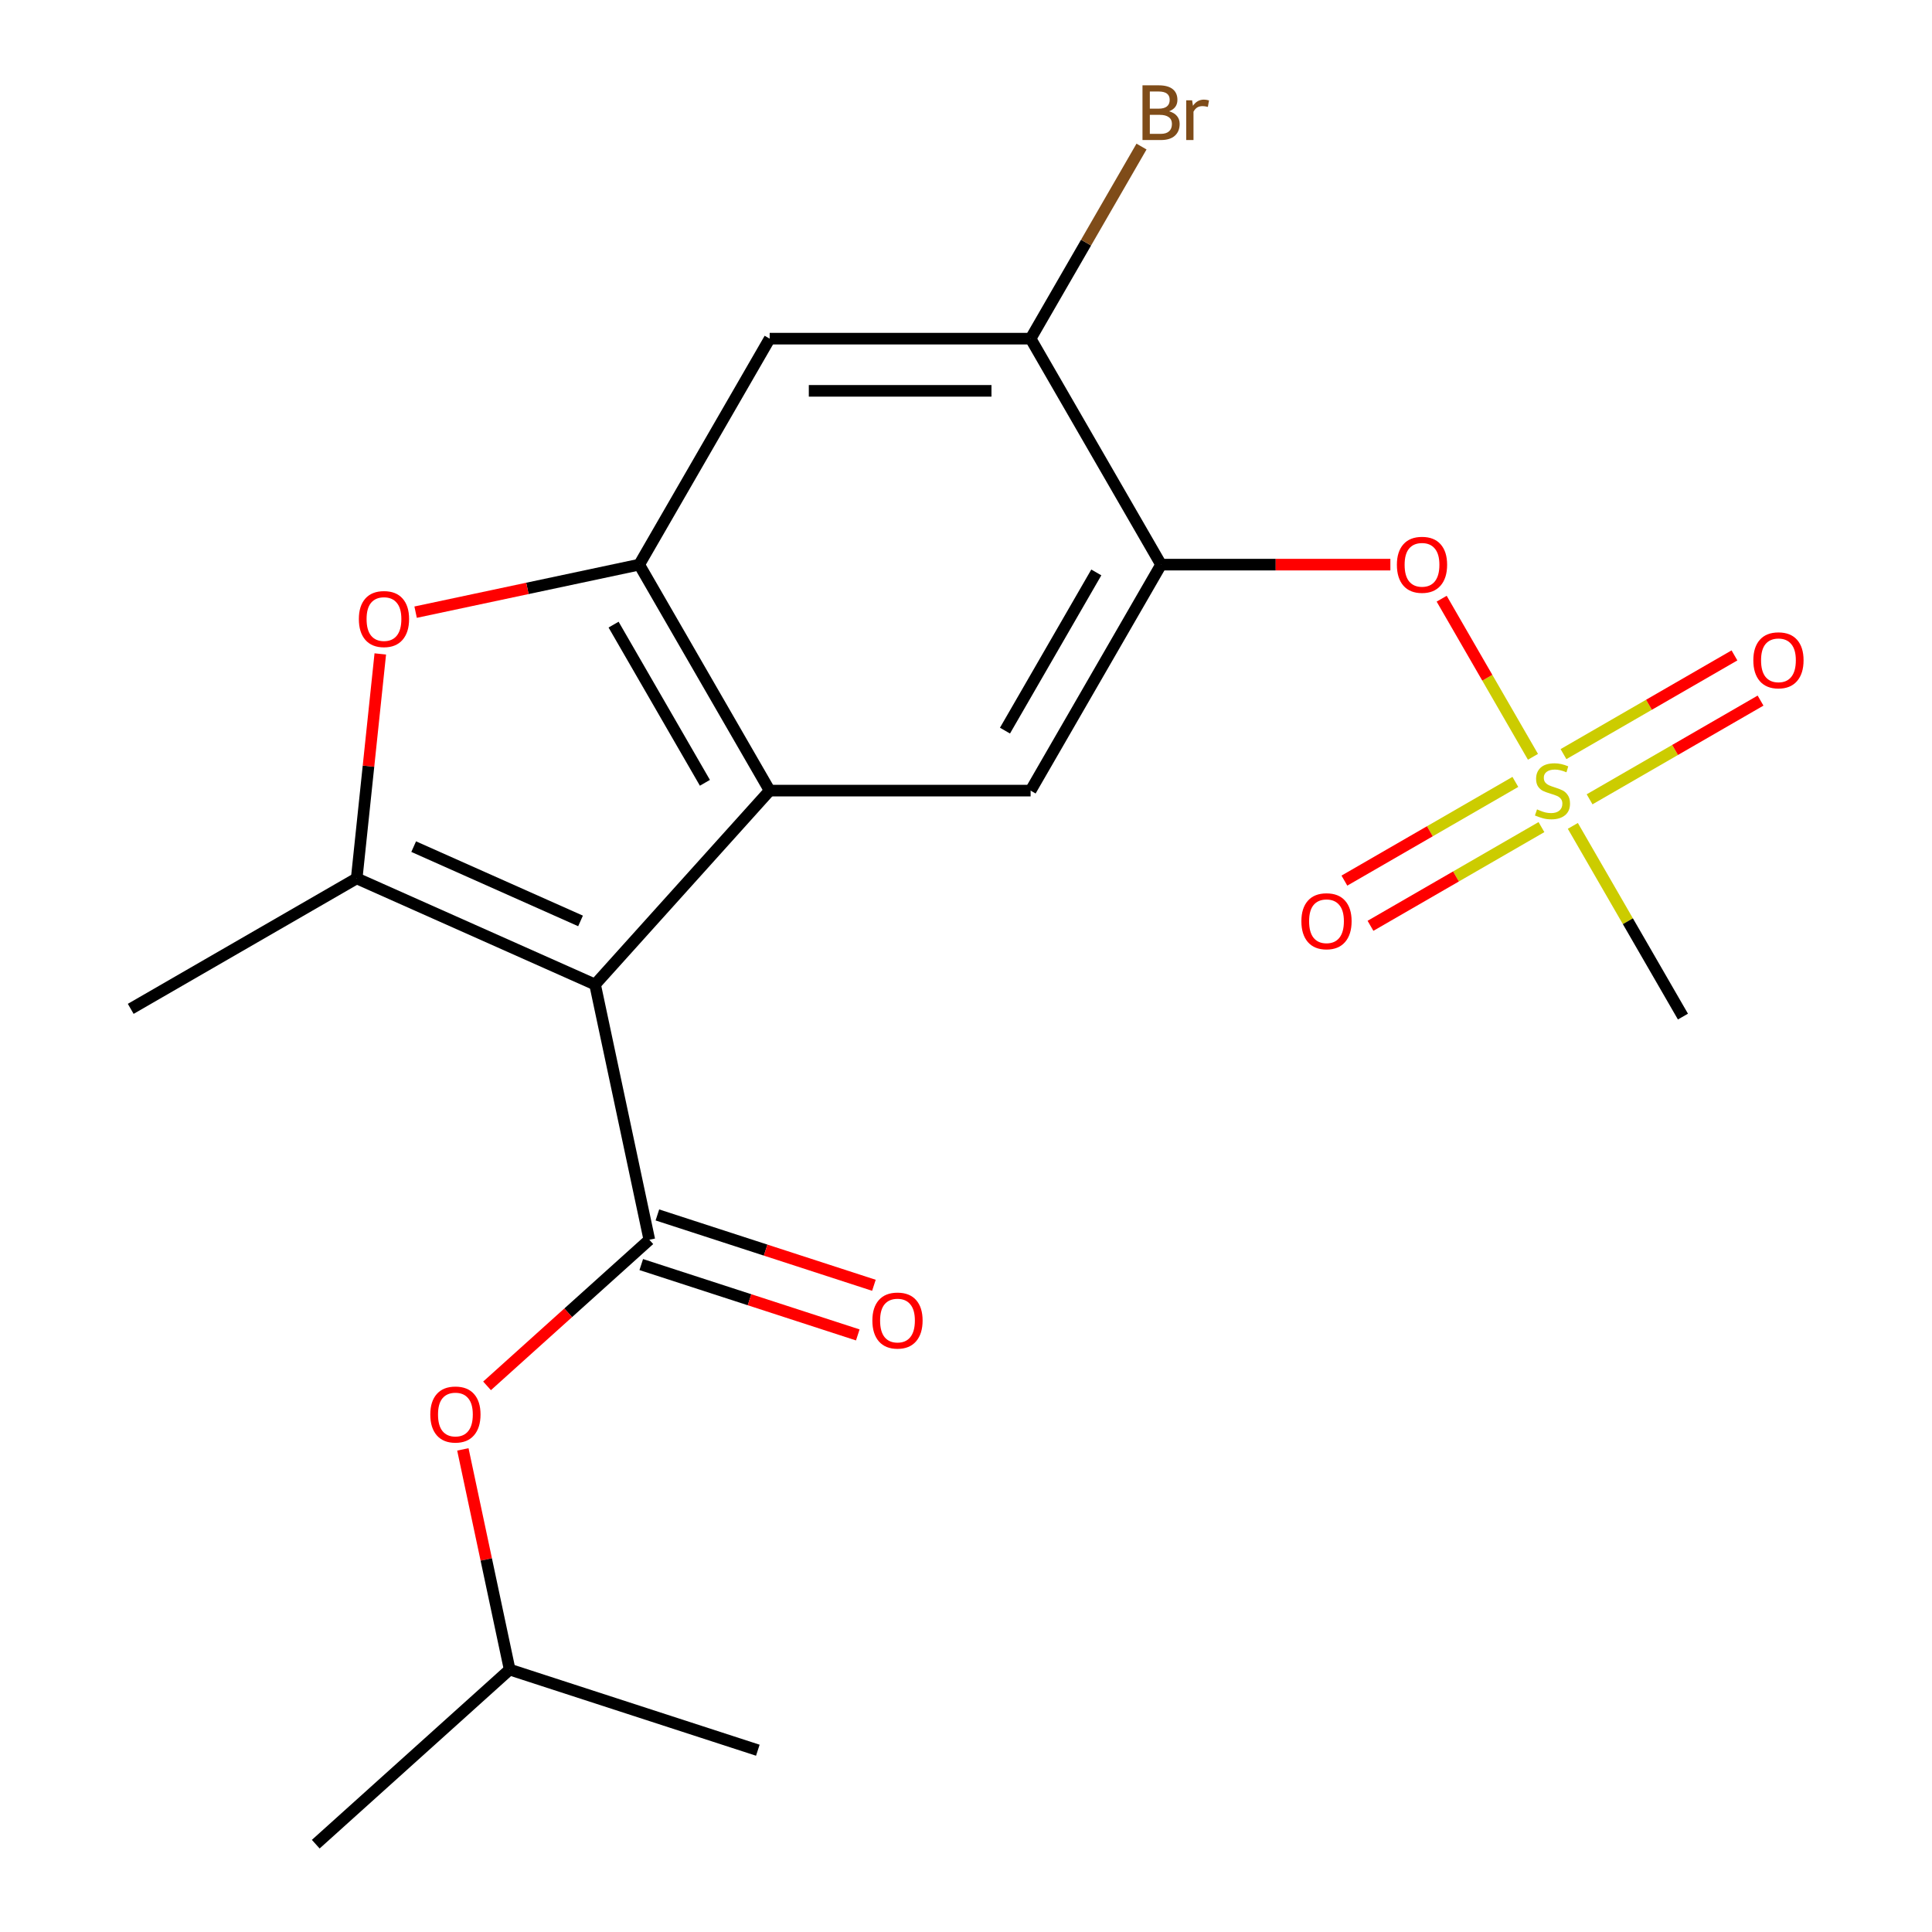 <?xml version='1.0' encoding='iso-8859-1'?>
<svg version='1.1' baseProfile='full'
              xmlns='http://www.w3.org/2000/svg'
                      xmlns:rdkit='http://www.rdkit.org/xml'
                      xmlns:xlink='http://www.w3.org/1999/xlink'
                  xml:space='preserve'
width='1000px' height='1000px' viewBox='0 0 1000 1000'>
<!-- END OF HEADER -->
<rect style='opacity:1.0;fill:#FFFFFF;stroke:none' width='1000' height='1000' x='0' y='0'> </rect>
<path class='bond-0' d='M 308.009,509.586 L 398.381,409.218' style='fill:none;fill-rule:evenodd;stroke:#000000;stroke-width:6px;stroke-linecap:butt;stroke-linejoin:miter;stroke-opacity:1' />
<path class='bond-1' d='M 308.009,509.586 L 184.627,454.653' style='fill:none;fill-rule:evenodd;stroke:#000000;stroke-width:6px;stroke-linecap:butt;stroke-linejoin:miter;stroke-opacity:1' />
<path class='bond-1' d='M 300.488,476.67 L 214.121,438.216' style='fill:none;fill-rule:evenodd;stroke:#000000;stroke-width:6px;stroke-linecap:butt;stroke-linejoin:miter;stroke-opacity:1' />
<path class='bond-2' d='M 308.009,509.586 L 336.089,641.694' style='fill:none;fill-rule:evenodd;stroke:#000000;stroke-width:6px;stroke-linecap:butt;stroke-linejoin:miter;stroke-opacity:1' />
<path class='bond-4' d='M 398.381,409.218 L 330.852,292.254' style='fill:none;fill-rule:evenodd;stroke:#000000;stroke-width:6px;stroke-linecap:butt;stroke-linejoin:miter;stroke-opacity:1' />
<path class='bond-4' d='M 364.859,405.179 L 317.588,323.304' style='fill:none;fill-rule:evenodd;stroke:#000000;stroke-width:6px;stroke-linecap:butt;stroke-linejoin:miter;stroke-opacity:1' />
<path class='bond-7' d='M 398.381,409.218 L 533.44,409.218' style='fill:none;fill-rule:evenodd;stroke:#000000;stroke-width:6px;stroke-linecap:butt;stroke-linejoin:miter;stroke-opacity:1' />
<path class='bond-5' d='M 184.627,454.653 L 190.732,396.562' style='fill:none;fill-rule:evenodd;stroke:#000000;stroke-width:6px;stroke-linecap:butt;stroke-linejoin:miter;stroke-opacity:1' />
<path class='bond-5' d='M 190.732,396.562 L 196.838,338.47' style='fill:none;fill-rule:evenodd;stroke:#FF0000;stroke-width:6px;stroke-linecap:butt;stroke-linejoin:miter;stroke-opacity:1' />
<path class='bond-17' d='M 184.627,454.653 L 67.662,522.182' style='fill:none;fill-rule:evenodd;stroke:#000000;stroke-width:6px;stroke-linecap:butt;stroke-linejoin:miter;stroke-opacity:1' />
<path class='bond-11' d='M 336.089,641.694 L 294.093,679.507' style='fill:none;fill-rule:evenodd;stroke:#000000;stroke-width:6px;stroke-linecap:butt;stroke-linejoin:miter;stroke-opacity:1' />
<path class='bond-11' d='M 294.093,679.507 L 252.097,717.32' style='fill:none;fill-rule:evenodd;stroke:#FF0000;stroke-width:6px;stroke-linecap:butt;stroke-linejoin:miter;stroke-opacity:1' />
<path class='bond-14' d='M 331.916,654.539 L 387.952,672.746' style='fill:none;fill-rule:evenodd;stroke:#000000;stroke-width:6px;stroke-linecap:butt;stroke-linejoin:miter;stroke-opacity:1' />
<path class='bond-14' d='M 387.952,672.746 L 443.988,690.953' style='fill:none;fill-rule:evenodd;stroke:#FF0000;stroke-width:6px;stroke-linecap:butt;stroke-linejoin:miter;stroke-opacity:1' />
<path class='bond-14' d='M 340.263,628.849 L 396.299,647.056' style='fill:none;fill-rule:evenodd;stroke:#000000;stroke-width:6px;stroke-linecap:butt;stroke-linejoin:miter;stroke-opacity:1' />
<path class='bond-14' d='M 396.299,647.056 L 452.335,665.263' style='fill:none;fill-rule:evenodd;stroke:#FF0000;stroke-width:6px;stroke-linecap:butt;stroke-linejoin:miter;stroke-opacity:1' />
<path class='bond-3' d='M 793.456,391.722 L 769.832,350.803' style='fill:none;fill-rule:evenodd;stroke:#CCCC00;stroke-width:6px;stroke-linecap:butt;stroke-linejoin:miter;stroke-opacity:1' />
<path class='bond-3' d='M 769.832,350.803 L 746.208,309.885' style='fill:none;fill-rule:evenodd;stroke:#FF0000;stroke-width:6px;stroke-linecap:butt;stroke-linejoin:miter;stroke-opacity:1' />
<path class='bond-12' d='M 784.348,404.713 L 740.103,430.258' style='fill:none;fill-rule:evenodd;stroke:#CCCC00;stroke-width:6px;stroke-linecap:butt;stroke-linejoin:miter;stroke-opacity:1' />
<path class='bond-12' d='M 740.103,430.258 L 695.857,455.804' style='fill:none;fill-rule:evenodd;stroke:#FF0000;stroke-width:6px;stroke-linecap:butt;stroke-linejoin:miter;stroke-opacity:1' />
<path class='bond-12' d='M 797.854,428.106 L 753.609,453.651' style='fill:none;fill-rule:evenodd;stroke:#CCCC00;stroke-width:6px;stroke-linecap:butt;stroke-linejoin:miter;stroke-opacity:1' />
<path class='bond-12' d='M 753.609,453.651 L 709.363,479.197' style='fill:none;fill-rule:evenodd;stroke:#FF0000;stroke-width:6px;stroke-linecap:butt;stroke-linejoin:miter;stroke-opacity:1' />
<path class='bond-13' d='M 822.767,413.723 L 867.013,388.178' style='fill:none;fill-rule:evenodd;stroke:#CCCC00;stroke-width:6px;stroke-linecap:butt;stroke-linejoin:miter;stroke-opacity:1' />
<path class='bond-13' d='M 867.013,388.178 L 911.258,362.632' style='fill:none;fill-rule:evenodd;stroke:#FF0000;stroke-width:6px;stroke-linecap:butt;stroke-linejoin:miter;stroke-opacity:1' />
<path class='bond-13' d='M 809.261,390.33 L 853.507,364.785' style='fill:none;fill-rule:evenodd;stroke:#CCCC00;stroke-width:6px;stroke-linecap:butt;stroke-linejoin:miter;stroke-opacity:1' />
<path class='bond-13' d='M 853.507,364.785 L 897.752,339.239' style='fill:none;fill-rule:evenodd;stroke:#FF0000;stroke-width:6px;stroke-linecap:butt;stroke-linejoin:miter;stroke-opacity:1' />
<path class='bond-16' d='M 814.098,427.474 L 842.593,476.828' style='fill:none;fill-rule:evenodd;stroke:#CCCC00;stroke-width:6px;stroke-linecap:butt;stroke-linejoin:miter;stroke-opacity:1' />
<path class='bond-16' d='M 842.593,476.828 L 871.087,526.182' style='fill:none;fill-rule:evenodd;stroke:#000000;stroke-width:6px;stroke-linecap:butt;stroke-linejoin:miter;stroke-opacity:1' />
<path class='bond-8' d='M 330.852,292.254 L 398.381,175.289' style='fill:none;fill-rule:evenodd;stroke:#000000;stroke-width:6px;stroke-linecap:butt;stroke-linejoin:miter;stroke-opacity:1' />
<path class='bond-21' d='M 330.852,292.254 L 272.986,304.553' style='fill:none;fill-rule:evenodd;stroke:#000000;stroke-width:6px;stroke-linecap:butt;stroke-linejoin:miter;stroke-opacity:1' />
<path class='bond-21' d='M 272.986,304.553 L 215.12,316.853' style='fill:none;fill-rule:evenodd;stroke:#FF0000;stroke-width:6px;stroke-linecap:butt;stroke-linejoin:miter;stroke-opacity:1' />
<path class='bond-6' d='M 600.969,292.254 L 533.44,409.218' style='fill:none;fill-rule:evenodd;stroke:#000000;stroke-width:6px;stroke-linecap:butt;stroke-linejoin:miter;stroke-opacity:1' />
<path class='bond-6' d='M 567.447,296.292 L 520.176,378.167' style='fill:none;fill-rule:evenodd;stroke:#000000;stroke-width:6px;stroke-linecap:butt;stroke-linejoin:miter;stroke-opacity:1' />
<path class='bond-9' d='M 600.969,292.254 L 660.311,292.254' style='fill:none;fill-rule:evenodd;stroke:#000000;stroke-width:6px;stroke-linecap:butt;stroke-linejoin:miter;stroke-opacity:1' />
<path class='bond-9' d='M 660.311,292.254 L 719.652,292.254' style='fill:none;fill-rule:evenodd;stroke:#FF0000;stroke-width:6px;stroke-linecap:butt;stroke-linejoin:miter;stroke-opacity:1' />
<path class='bond-10' d='M 600.969,292.254 L 533.44,175.289' style='fill:none;fill-rule:evenodd;stroke:#000000;stroke-width:6px;stroke-linecap:butt;stroke-linejoin:miter;stroke-opacity:1' />
<path class='bond-22' d='M 398.381,175.289 L 533.44,175.289' style='fill:none;fill-rule:evenodd;stroke:#000000;stroke-width:6px;stroke-linecap:butt;stroke-linejoin:miter;stroke-opacity:1' />
<path class='bond-22' d='M 418.64,202.301 L 513.181,202.301' style='fill:none;fill-rule:evenodd;stroke:#000000;stroke-width:6px;stroke-linecap:butt;stroke-linejoin:miter;stroke-opacity:1' />
<path class='bond-15' d='M 533.44,175.289 L 562.142,125.575' style='fill:none;fill-rule:evenodd;stroke:#000000;stroke-width:6px;stroke-linecap:butt;stroke-linejoin:miter;stroke-opacity:1' />
<path class='bond-15' d='M 562.142,125.575 L 590.845,75.861' style='fill:none;fill-rule:evenodd;stroke:#7F4C19;stroke-width:6px;stroke-linecap:butt;stroke-linejoin:miter;stroke-opacity:1' />
<path class='bond-18' d='M 239.576,750.202 L 251.689,807.188' style='fill:none;fill-rule:evenodd;stroke:#FF0000;stroke-width:6px;stroke-linecap:butt;stroke-linejoin:miter;stroke-opacity:1' />
<path class='bond-18' d='M 251.689,807.188 L 263.801,864.173' style='fill:none;fill-rule:evenodd;stroke:#000000;stroke-width:6px;stroke-linecap:butt;stroke-linejoin:miter;stroke-opacity:1' />
<path class='bond-19' d='M 263.801,864.173 L 163.433,954.545' style='fill:none;fill-rule:evenodd;stroke:#000000;stroke-width:6px;stroke-linecap:butt;stroke-linejoin:miter;stroke-opacity:1' />
<path class='bond-20' d='M 263.801,864.173 L 392.25,905.909' style='fill:none;fill-rule:evenodd;stroke:#000000;stroke-width:6px;stroke-linecap:butt;stroke-linejoin:miter;stroke-opacity:1' />
<path  class='atom-4' d='M 795.558 418.938
Q 795.878 419.058, 797.198 419.618
Q 798.518 420.178, 799.958 420.538
Q 801.438 420.858, 802.878 420.858
Q 805.558 420.858, 807.118 419.578
Q 808.678 418.258, 808.678 415.978
Q 808.678 414.418, 807.878 413.458
Q 807.118 412.498, 805.918 411.978
Q 804.718 411.458, 802.718 410.858
Q 800.198 410.098, 798.678 409.378
Q 797.198 408.658, 796.118 407.138
Q 795.078 405.618, 795.078 403.058
Q 795.078 399.498, 797.478 397.298
Q 799.918 395.098, 804.718 395.098
Q 807.998 395.098, 811.718 396.658
L 810.798 399.738
Q 807.398 398.338, 804.838 398.338
Q 802.078 398.338, 800.558 399.498
Q 799.038 400.618, 799.078 402.578
Q 799.078 404.098, 799.838 405.018
Q 800.638 405.938, 801.758 406.458
Q 802.918 406.978, 804.838 407.578
Q 807.398 408.378, 808.918 409.178
Q 810.438 409.978, 811.518 411.618
Q 812.638 413.218, 812.638 415.978
Q 812.638 419.898, 809.998 422.018
Q 807.398 424.098, 803.038 424.098
Q 800.518 424.098, 798.598 423.538
Q 796.718 423.018, 794.478 422.098
L 795.558 418.938
' fill='#CCCC00'/>
<path  class='atom-6' d='M 185.744 320.414
Q 185.744 313.614, 189.104 309.814
Q 192.464 306.014, 198.744 306.014
Q 205.024 306.014, 208.384 309.814
Q 211.744 313.614, 211.744 320.414
Q 211.744 327.294, 208.344 331.214
Q 204.944 335.094, 198.744 335.094
Q 192.504 335.094, 189.104 331.214
Q 185.744 327.334, 185.744 320.414
M 198.744 331.894
Q 203.064 331.894, 205.384 329.014
Q 207.744 326.094, 207.744 320.414
Q 207.744 314.854, 205.384 312.054
Q 203.064 309.214, 198.744 309.214
Q 194.424 309.214, 192.064 312.014
Q 189.744 314.814, 189.744 320.414
Q 189.744 326.134, 192.064 329.014
Q 194.424 331.894, 198.744 331.894
' fill='#FF0000'/>
<path  class='atom-10' d='M 723.028 292.334
Q 723.028 285.534, 726.388 281.734
Q 729.748 277.934, 736.028 277.934
Q 742.308 277.934, 745.668 281.734
Q 749.028 285.534, 749.028 292.334
Q 749.028 299.214, 745.628 303.134
Q 742.228 307.014, 736.028 307.014
Q 729.788 307.014, 726.388 303.134
Q 723.028 299.254, 723.028 292.334
M 736.028 303.814
Q 740.348 303.814, 742.668 300.934
Q 745.028 298.014, 745.028 292.334
Q 745.028 286.774, 742.668 283.974
Q 740.348 281.134, 736.028 281.134
Q 731.708 281.134, 729.348 283.934
Q 727.028 286.734, 727.028 292.334
Q 727.028 298.054, 729.348 300.934
Q 731.708 303.814, 736.028 303.814
' fill='#FF0000'/>
<path  class='atom-12' d='M 222.721 732.146
Q 222.721 725.346, 226.081 721.546
Q 229.441 717.746, 235.721 717.746
Q 242.001 717.746, 245.361 721.546
Q 248.721 725.346, 248.721 732.146
Q 248.721 739.026, 245.321 742.946
Q 241.921 746.826, 235.721 746.826
Q 229.481 746.826, 226.081 742.946
Q 222.721 739.066, 222.721 732.146
M 235.721 743.626
Q 240.041 743.626, 242.361 740.746
Q 244.721 737.826, 244.721 732.146
Q 244.721 726.586, 242.361 723.786
Q 240.041 720.946, 235.721 720.946
Q 231.401 720.946, 229.041 723.746
Q 226.721 726.546, 226.721 732.146
Q 226.721 737.866, 229.041 740.746
Q 231.401 743.626, 235.721 743.626
' fill='#FF0000'/>
<path  class='atom-13' d='M 673.593 476.827
Q 673.593 470.027, 676.953 466.227
Q 680.313 462.427, 686.593 462.427
Q 692.873 462.427, 696.233 466.227
Q 699.593 470.027, 699.593 476.827
Q 699.593 483.707, 696.193 487.627
Q 692.793 491.507, 686.593 491.507
Q 680.353 491.507, 676.953 487.627
Q 673.593 483.747, 673.593 476.827
M 686.593 488.307
Q 690.913 488.307, 693.233 485.427
Q 695.593 482.507, 695.593 476.827
Q 695.593 471.267, 693.233 468.467
Q 690.913 465.627, 686.593 465.627
Q 682.273 465.627, 679.913 468.427
Q 677.593 471.227, 677.593 476.827
Q 677.593 482.547, 679.913 485.427
Q 682.273 488.307, 686.593 488.307
' fill='#FF0000'/>
<path  class='atom-14' d='M 907.522 341.769
Q 907.522 334.969, 910.882 331.169
Q 914.242 327.369, 920.522 327.369
Q 926.802 327.369, 930.162 331.169
Q 933.522 334.969, 933.522 341.769
Q 933.522 348.649, 930.122 352.569
Q 926.722 356.449, 920.522 356.449
Q 914.282 356.449, 910.882 352.569
Q 907.522 348.689, 907.522 341.769
M 920.522 353.249
Q 924.842 353.249, 927.162 350.369
Q 929.522 347.449, 929.522 341.769
Q 929.522 336.209, 927.162 333.409
Q 924.842 330.569, 920.522 330.569
Q 916.202 330.569, 913.842 333.369
Q 911.522 336.169, 911.522 341.769
Q 911.522 347.489, 913.842 350.369
Q 916.202 353.249, 920.522 353.249
' fill='#FF0000'/>
<path  class='atom-15' d='M 451.538 683.509
Q 451.538 676.709, 454.898 672.909
Q 458.258 669.109, 464.538 669.109
Q 470.818 669.109, 474.178 672.909
Q 477.538 676.709, 477.538 683.509
Q 477.538 690.389, 474.138 694.309
Q 470.738 698.189, 464.538 698.189
Q 458.298 698.189, 454.898 694.309
Q 451.538 690.429, 451.538 683.509
M 464.538 694.989
Q 468.858 694.989, 471.178 692.109
Q 473.538 689.189, 473.538 683.509
Q 473.538 677.949, 471.178 675.149
Q 468.858 672.309, 464.538 672.309
Q 460.218 672.309, 457.858 675.109
Q 455.538 677.909, 455.538 683.509
Q 455.538 689.229, 457.858 692.109
Q 460.218 694.989, 464.538 694.989
' fill='#FF0000'/>
<path  class='atom-16' d='M 605.109 57.605
Q 607.829 58.365, 609.189 60.045
Q 610.589 61.685, 610.589 64.125
Q 610.589 68.045, 608.069 70.285
Q 605.589 72.485, 600.869 72.485
L 591.349 72.485
L 591.349 44.165
L 599.709 44.165
Q 604.549 44.165, 606.989 46.125
Q 609.429 48.085, 609.429 51.685
Q 609.429 55.965, 605.109 57.605
M 595.149 47.365
L 595.149 56.245
L 599.709 56.245
Q 602.509 56.245, 603.949 55.125
Q 605.429 53.965, 605.429 51.685
Q 605.429 47.365, 599.709 47.365
L 595.149 47.365
M 600.869 69.285
Q 603.629 69.285, 605.109 67.965
Q 606.589 66.645, 606.589 64.125
Q 606.589 61.805, 604.949 60.645
Q 603.349 59.445, 600.269 59.445
L 595.149 59.445
L 595.149 69.285
L 600.869 69.285
' fill='#7F4C19'/>
<path  class='atom-16' d='M 617.029 51.925
L 617.469 54.765
Q 619.629 51.565, 623.149 51.565
Q 624.269 51.565, 625.789 51.965
L 625.189 55.325
Q 623.469 54.925, 622.509 54.925
Q 620.829 54.925, 619.709 55.605
Q 618.629 56.245, 617.749 57.805
L 617.749 72.485
L 613.989 72.485
L 613.989 51.925
L 617.029 51.925
' fill='#7F4C19'/>
</svg>
